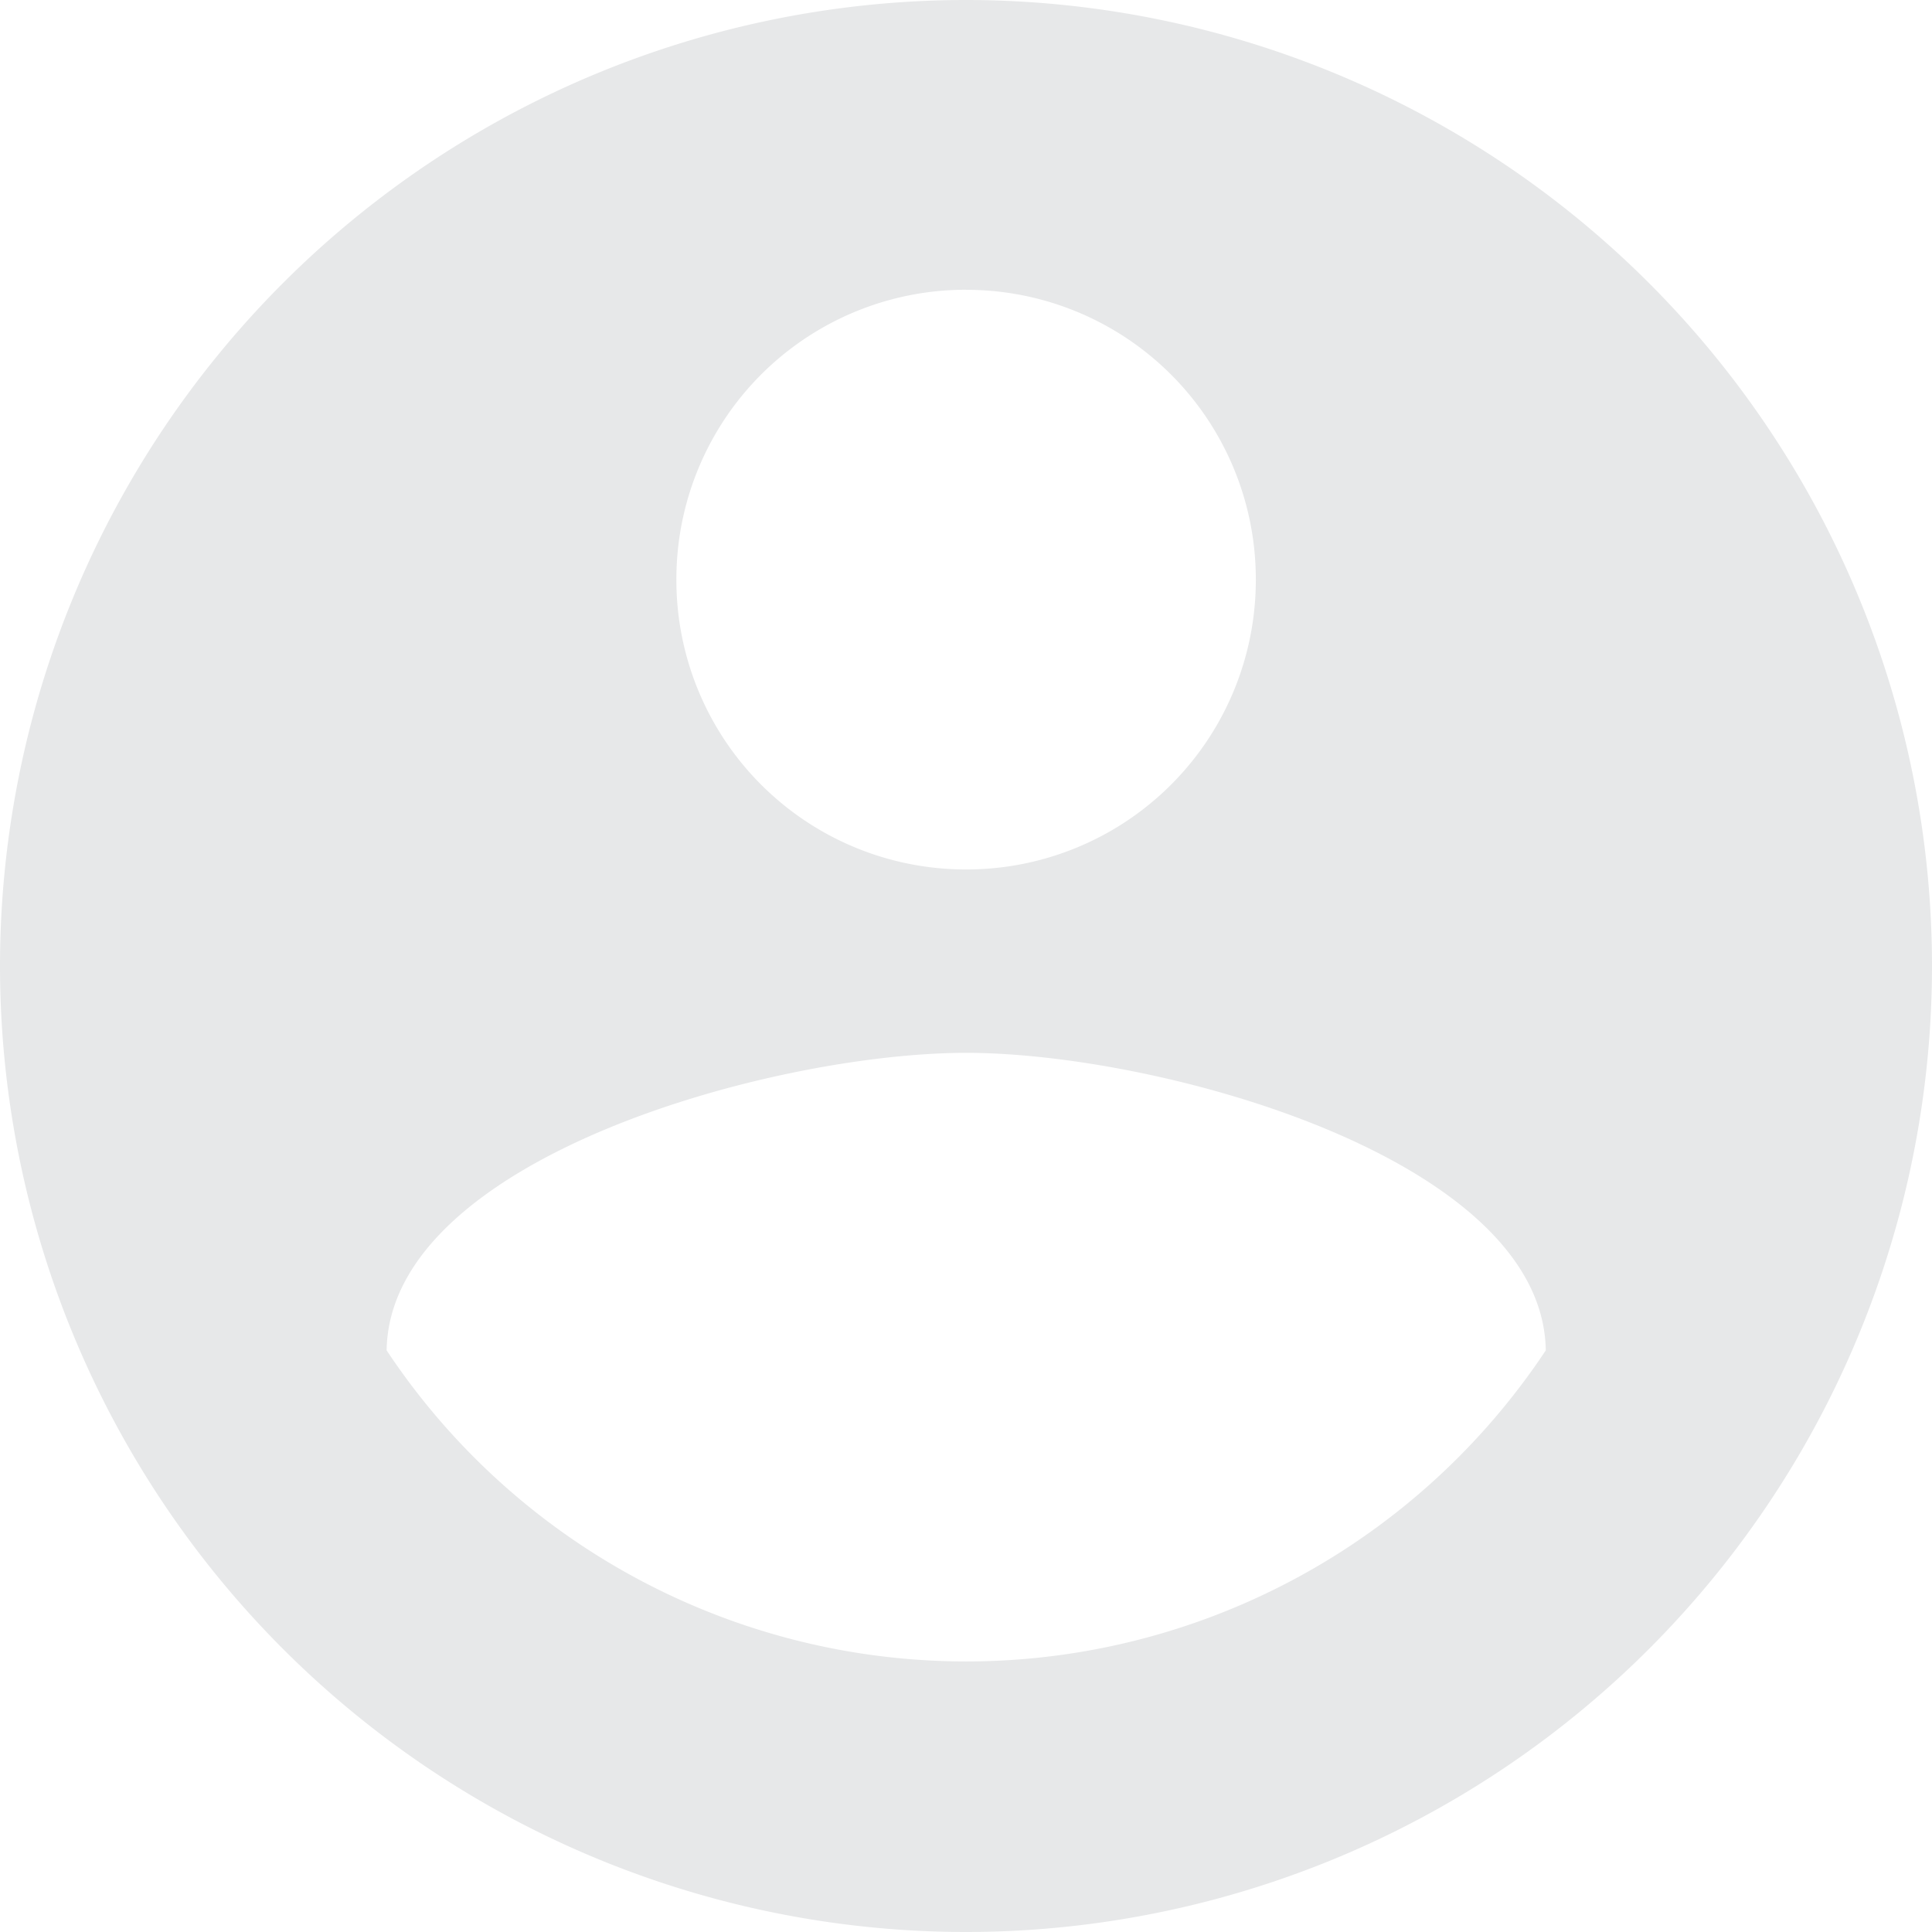 <?xml version="1.0" encoding="utf-8" standalone="yes"?>
<svg xmlns="http://www.w3.org/2000/svg" width="28.278" height="28.278" viewBox="0 0 28.278 28.278"><defs><style>.a{fill:#e7e8e9;}</style></defs><path class="a" d="M-27.861,0A14.144,14.144,0,0,0-42,14.139,14.144,14.144,0,0,0-27.861,28.278,14.144,14.144,0,0,0-13.722,14.139,14.144,14.144,0,0,0-27.861,0m0,4.242a4.236,4.236,0,0,1,4.242,4.242,4.236,4.236,0,0,1-4.242,4.242A4.236,4.236,0,0,1-32.1,8.483a4.236,4.236,0,0,1,4.242-4.242m0,20.077a10.181,10.181,0,0,1-8.483-4.553c.042-2.814,5.656-4.355,8.483-4.355s8.441,1.541,8.483,4.355a10.181,10.181,0,0,1-8.483,4.553" transform="translate(42)"/></svg>